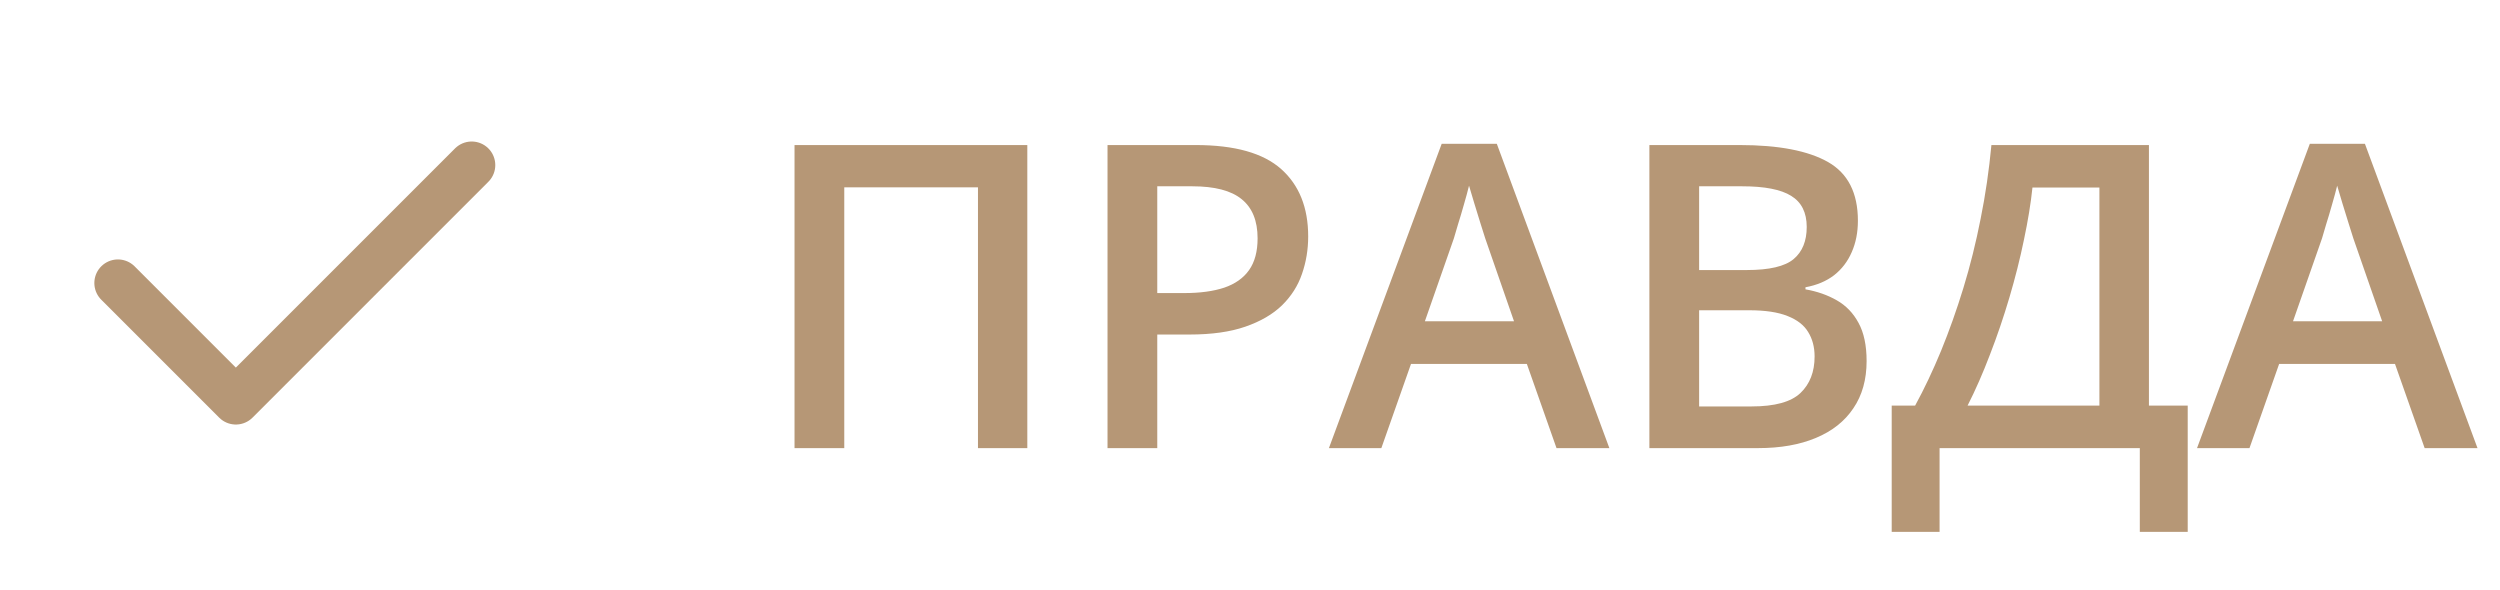 <?xml version="1.0" encoding="UTF-8"?> <svg xmlns="http://www.w3.org/2000/svg" width="106" height="25" viewBox="0 0 106 25" fill="none"><path d="M20 7L10 17L5 12" stroke="#B69776" stroke-width="2" stroke-linecap="round" stroke-linejoin="round"></path><path d="M33.688 19V6.15H43.558V19H41.466V7.943H35.797V19H33.688ZM50.694 6.15C52.352 6.15 53.562 6.49 54.324 7.17C55.086 7.85 55.467 8.802 55.467 10.026C55.467 10.583 55.379 11.113 55.203 11.617C55.033 12.115 54.752 12.558 54.359 12.944C53.967 13.325 53.448 13.627 52.804 13.85C52.165 14.072 51.377 14.184 50.44 14.184H49.068V19H46.959V6.15H50.694ZM50.554 7.899H49.068V12.426H50.22C50.882 12.426 51.444 12.35 51.907 12.197C52.37 12.039 52.722 11.79 52.962 11.45C53.202 11.11 53.322 10.662 53.322 10.105C53.322 9.361 53.097 8.808 52.645 8.444C52.2 8.081 51.503 7.899 50.554 7.899ZM65.996 19L64.739 15.432H59.826L58.569 19H56.346L61.127 6.098H63.465L68.237 19H65.996ZM64.194 13.621L62.973 10.105C62.926 9.953 62.858 9.739 62.77 9.464C62.683 9.183 62.595 8.898 62.507 8.611C62.419 8.318 62.346 8.072 62.287 7.873C62.228 8.113 62.155 8.383 62.067 8.682C61.985 8.975 61.903 9.25 61.821 9.508C61.745 9.766 61.687 9.965 61.645 10.105L60.415 13.621H64.194ZM69.934 6.15H73.757C75.415 6.15 76.666 6.391 77.51 6.871C78.353 7.352 78.775 8.181 78.775 9.358C78.775 9.851 78.688 10.296 78.512 10.694C78.342 11.087 78.093 11.412 77.765 11.67C77.436 11.922 77.032 12.092 76.552 12.18V12.268C77.05 12.355 77.492 12.511 77.879 12.733C78.272 12.956 78.579 13.275 78.802 13.691C79.03 14.107 79.144 14.646 79.144 15.309C79.144 16.094 78.957 16.762 78.582 17.312C78.213 17.863 77.683 18.282 76.991 18.569C76.306 18.856 75.491 19 74.548 19H69.934V6.15ZM72.043 11.45H74.064C75.019 11.45 75.682 11.295 76.051 10.984C76.42 10.674 76.605 10.22 76.605 9.622C76.605 9.013 76.385 8.573 75.945 8.304C75.512 8.034 74.82 7.899 73.871 7.899H72.043V11.45ZM72.043 13.155V17.233H74.267C75.251 17.233 75.942 17.043 76.341 16.662C76.739 16.281 76.939 15.766 76.939 15.115C76.939 14.717 76.848 14.371 76.666 14.078C76.49 13.785 76.2 13.56 75.796 13.401C75.392 13.237 74.847 13.155 74.161 13.155H72.043ZM91.115 6.15V17.198H92.759V22.551H90.728V19H82.238V22.551H80.208V17.198H81.201C81.588 16.489 81.954 15.716 82.3 14.878C82.645 14.034 82.962 13.144 83.249 12.206C83.536 11.269 83.779 10.293 83.978 9.279C84.184 8.26 84.336 7.217 84.436 6.15H91.115ZM89.015 7.952H86.176C86.106 8.626 85.985 9.364 85.815 10.167C85.651 10.964 85.446 11.778 85.2 12.61C84.954 13.442 84.679 14.251 84.374 15.036C84.075 15.821 83.759 16.542 83.425 17.198H89.015V7.952ZM102.805 19L101.548 15.432H96.635L95.378 19H93.154L97.936 6.098H100.273L105.046 19H102.805ZM101.003 13.621L99.781 10.105C99.734 9.953 99.667 9.739 99.579 9.464C99.491 9.183 99.403 8.898 99.315 8.611C99.228 8.318 99.154 8.072 99.096 7.873C99.037 8.113 98.964 8.383 98.876 8.682C98.794 8.975 98.712 9.25 98.63 9.508C98.554 9.766 98.495 9.965 98.454 10.105L97.224 13.621H101.003Z" fill="#B69776"></path></svg> 